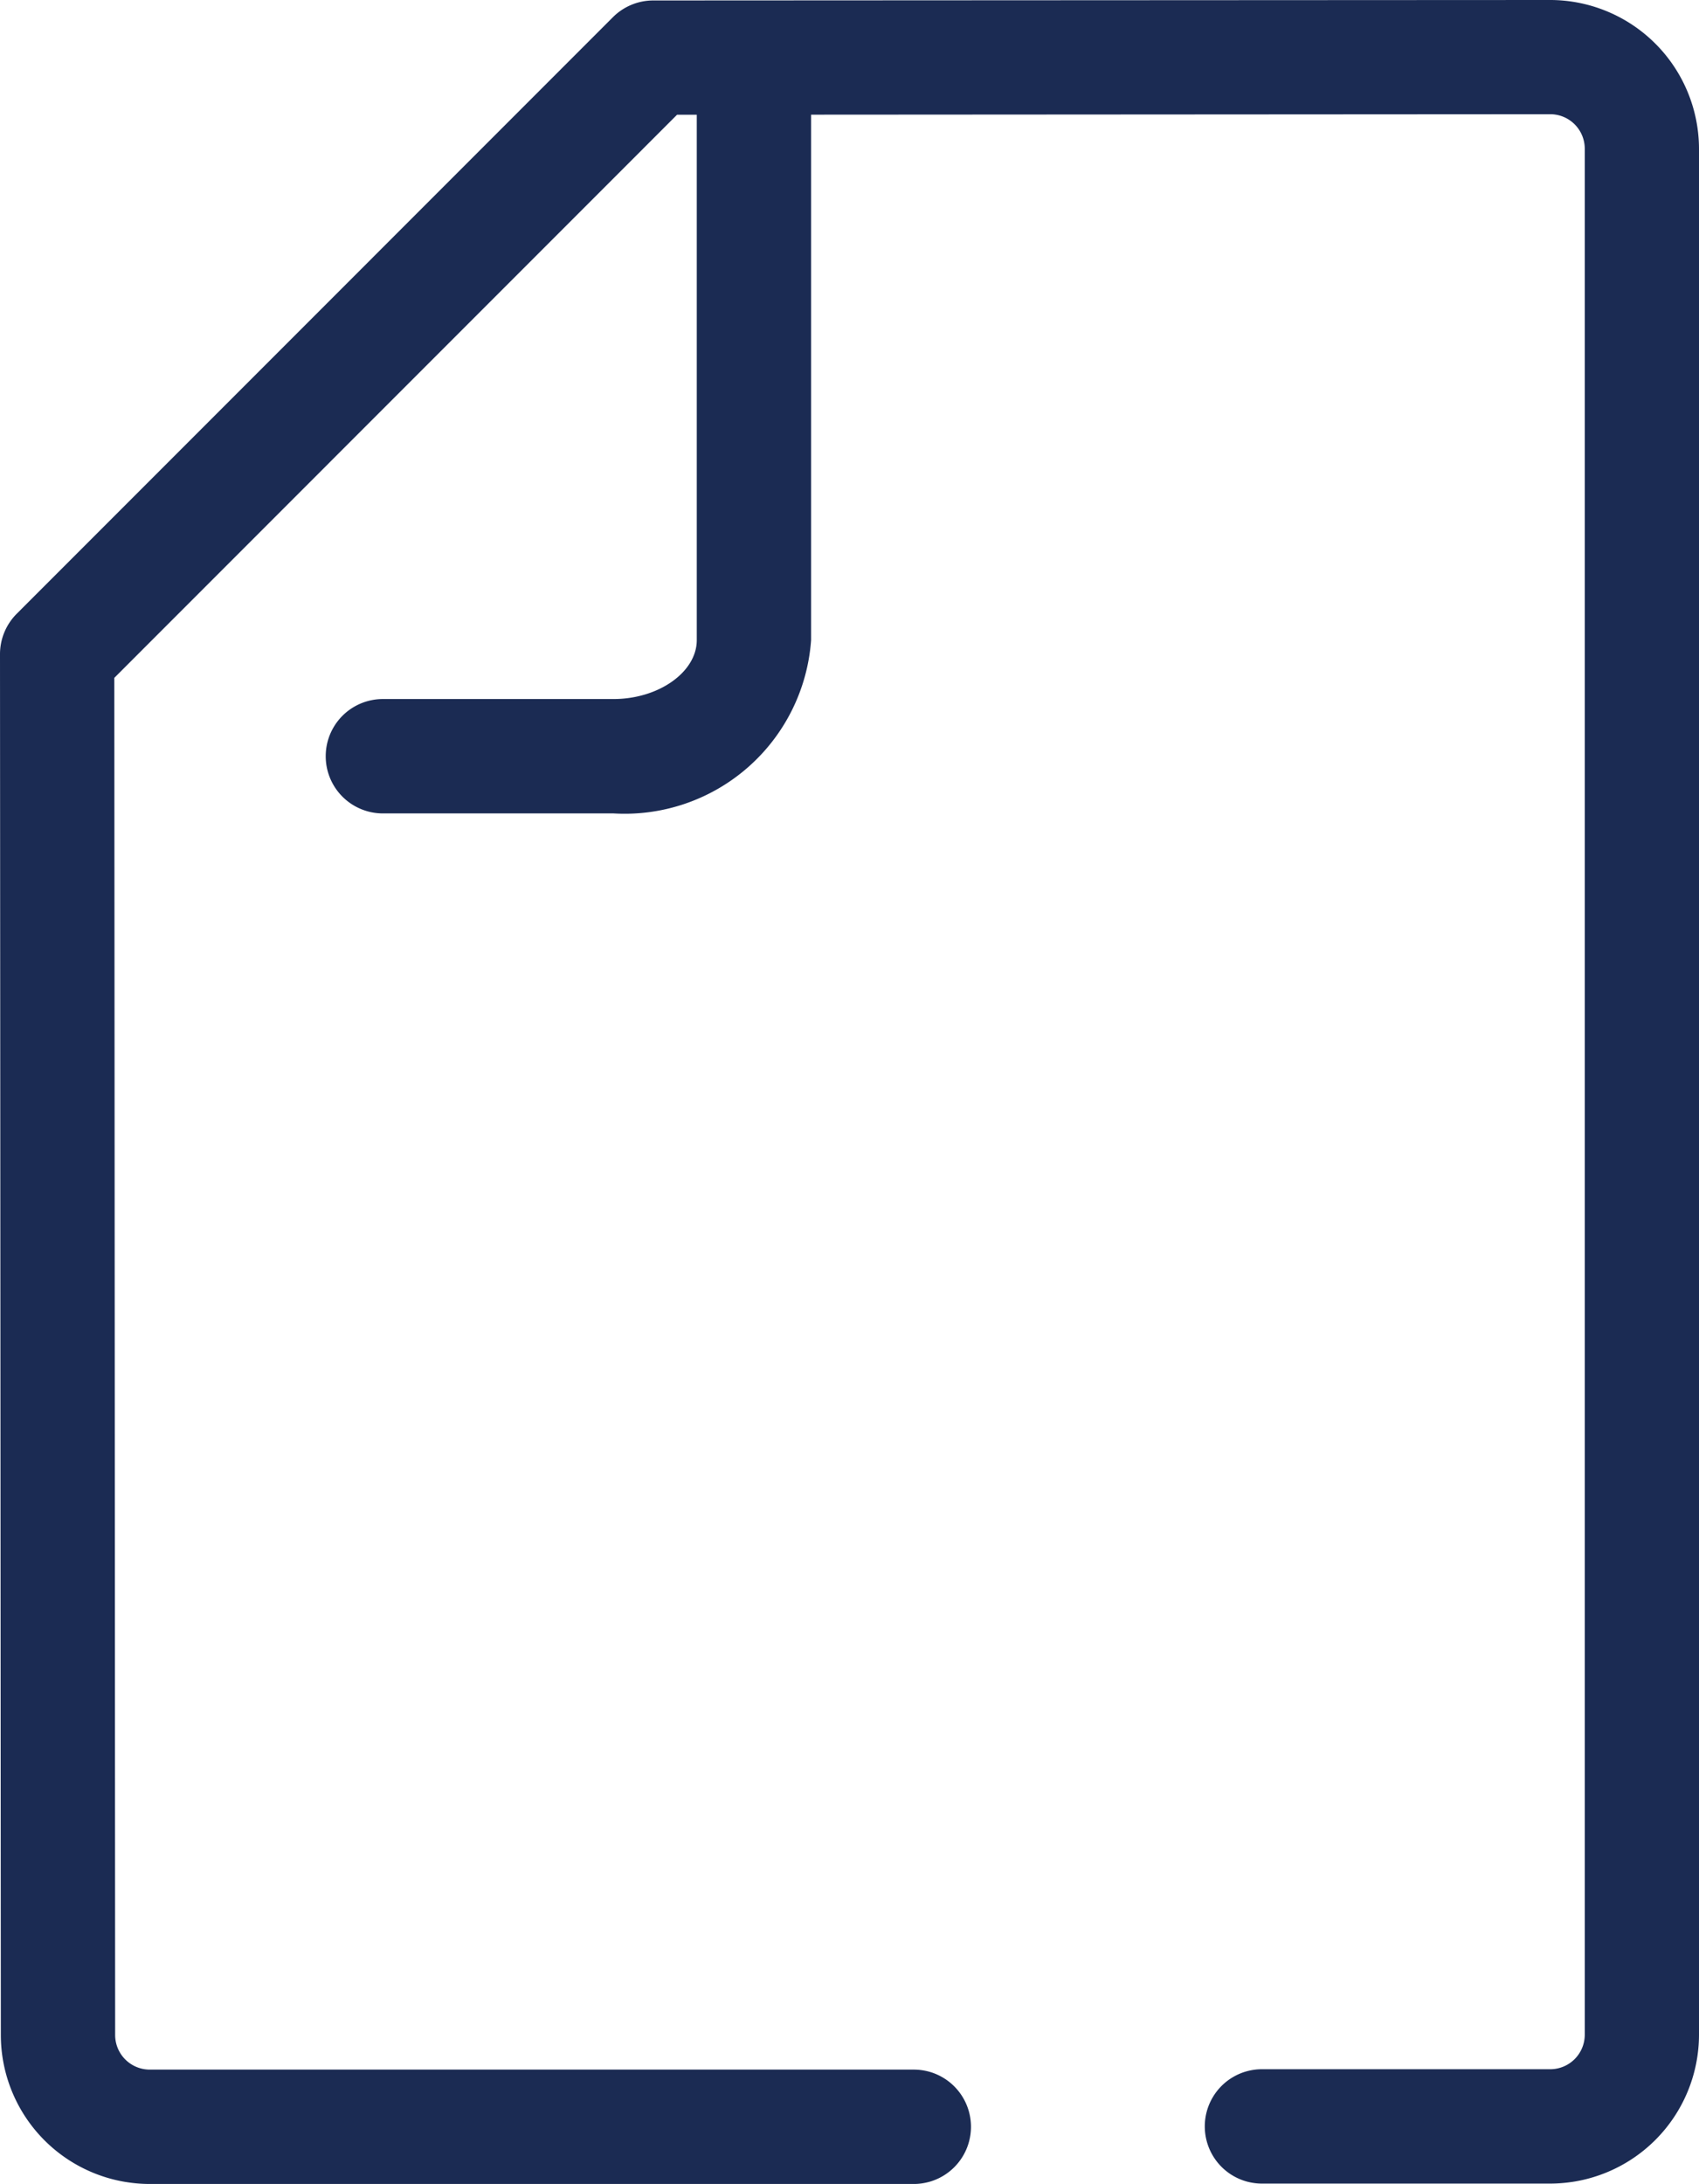 <svg xmlns="http://www.w3.org/2000/svg" width="22.294" height="28.639" viewBox="0 0 22.294 28.639"><g transform="translate(-0.225 -0.225)"><g transform="translate(0.975 0.975)"><path d="M66.711,17.491H63.684a.75.75,0,0,1,0-1.5h3.026c.593,0,1.093-.354,1.093-.773V8.165a.75.75,0,0,1,1.5,0v7.053A2.452,2.452,0,0,1,66.711,17.491Z" transform="translate(-59.41 -7.573)" fill="#1b2b53"/><path d="M26.591,34.888H22.809a.75.75,0,1,1,0-1.5h3.783a.453.453,0,0,0,.453-.453V8.2a.453.453,0,0,0-.453-.452l-11.458.007L7.75,15.14l.011,17.8a.454.454,0,0,0,.453.453H18.241a.75.75,0,1,1,0,1.5H8.214a1.955,1.955,0,0,1-1.953-1.953L6.25,14.83a.75.75,0,0,1,.22-.531l7.822-7.823a.75.75,0,0,1,.53-.22L26.591,6.25A1.955,1.955,0,0,1,28.544,8.2V32.936A1.955,1.955,0,0,1,26.591,34.888Z" transform="translate(-7 -7)" fill="#1b2b53"/></g></g></svg>